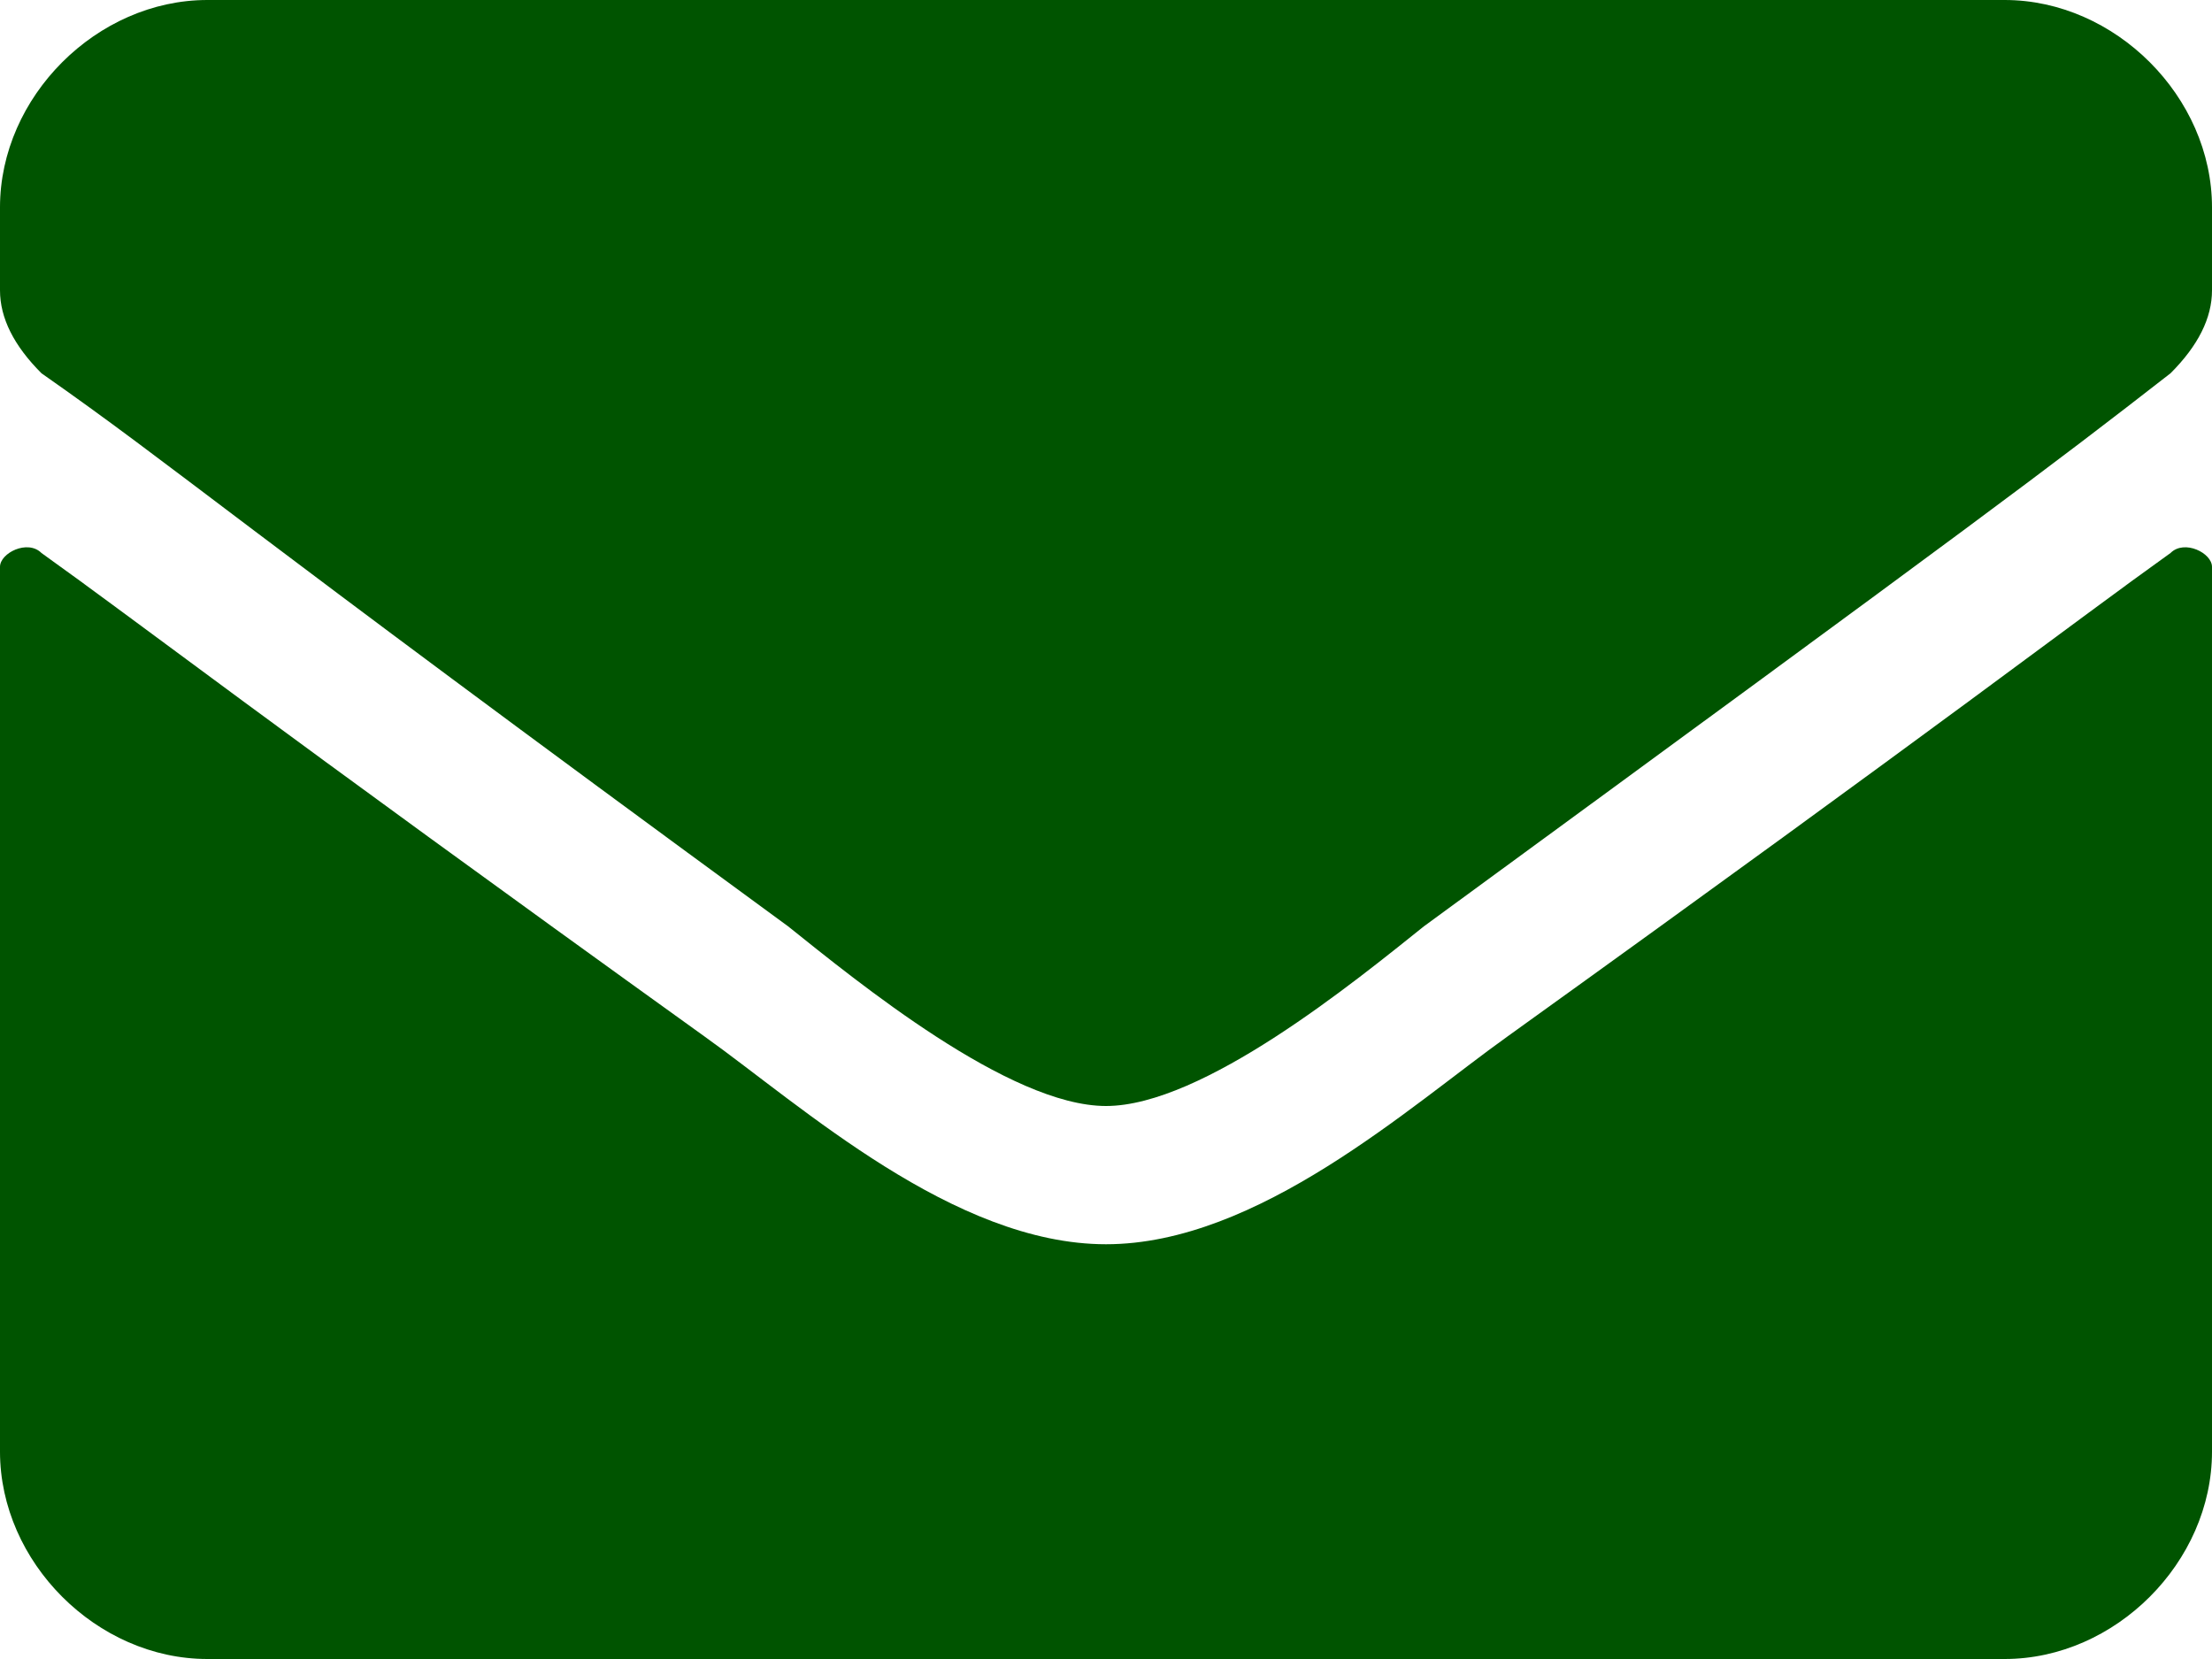 <?xml version="1.0" encoding="utf-8"?>
<!-- Generator: Adobe Illustrator 27.2.0, SVG Export Plug-In . SVG Version: 6.00 Build 0)  -->
<svg version="1.1" id="Ebene_1" xmlns="http://www.w3.org/2000/svg" xmlns:xlink="http://www.w3.org/1999/xlink" x="0px" y="0px"
	 viewBox="0 0 16 12" style="enable-background:new 0 0 16 12;" xml:space="preserve">
<style type="text/css">
	.st0{fill:#005400;}
</style>
<path class="st0" d="M15.7,4C15.8,3.9,16,4,16,4.1v6.4c0,0.8-0.7,1.5-1.5,1.5h-13C0.7,12,0,11.3,0,10.5V4.1C0,4,0.2,3.9,0.3,4
	C1,4.5,1.9,5.2,5.1,7.5C5.8,8,6.9,9,8,9s2.2-1,2.9-1.5C14.1,5.2,15,4.5,15.7,4z M8,8c0.7,0,1.8-0.9,2.3-1.3c4.1-3,4.5-3.3,5.4-4
	C15.9,2.5,16,2.3,16,2.1V1.5C16,0.7,15.3,0,14.5,0h-13C0.7,0,0,0.7,0,1.5v0.6c0,0.2,0.1,0.4,0.3,0.6c1,0.7,1.3,1,5.4,4
	C6.2,7.1,7.3,8,8,8L8,8z"/>
</svg>
